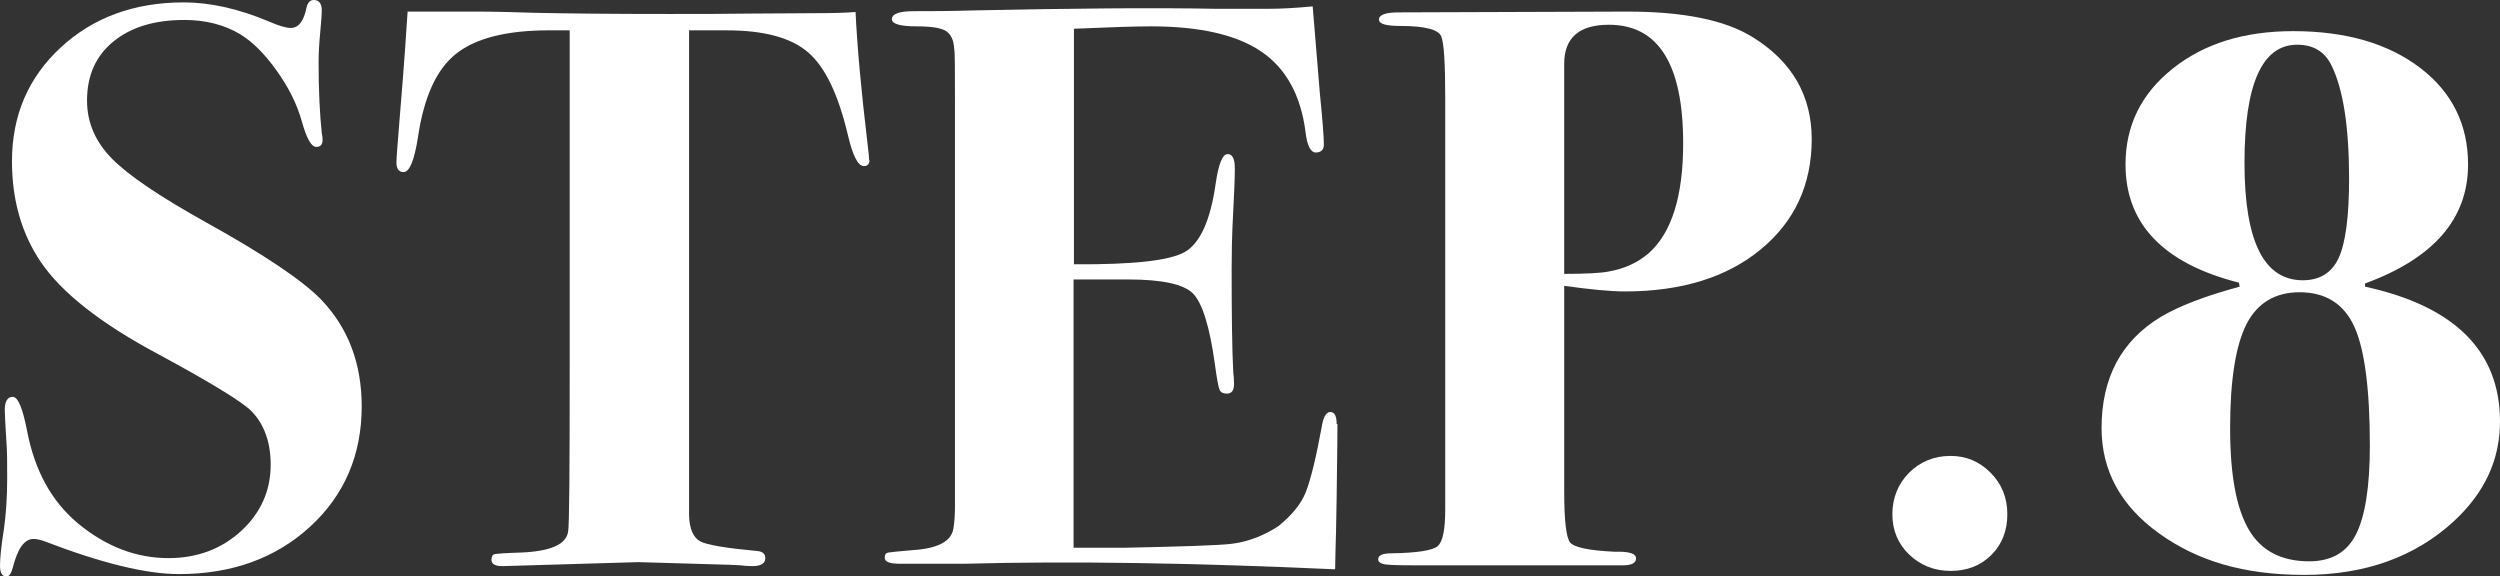 <?xml version="1.0" encoding="UTF-8"?><svg id="b" xmlns="http://www.w3.org/2000/svg" width="62.62" height="14.44" viewBox="0 0 62.62 14.44"><rect x="0" y="0" width="62.62" height="14.44" fill="#333333" stroke="none"/><defs><style>.d{fill:#fff;stroke-width:0px;}</style></defs><g id="c"><path class="d" d="m9.06,10.18c0,1.21-.43,2.22-1.29,3.01-.86.79-1.96,1.19-3.29,1.19-.81,0-1.93-.27-3.36-.82-.11-.04-.2-.06-.28-.06-.23,0-.4.24-.52.72-.04.15-.09.22-.16.22-.11,0-.16-.09-.16-.28,0-.17.03-.48.1-.92.05-.36.08-.78.08-1.26,0-.39,0-.69-.02-.92-.03-.45-.04-.72-.04-.8,0-.21.07-.32.2-.32s.25.29.36.86c.19.99.61,1.75,1.26,2.3.71.59,1.47.88,2.28.88.72,0,1.33-.23,1.82-.68.49-.45.74-1.01.74-1.66,0-.56-.16-1.01-.48-1.34-.24-.24-1.01-.71-2.32-1.42-1.45-.77-2.44-1.55-2.96-2.32-.48-.71-.72-1.55-.72-2.52C.3,2.89.71,1.94,1.52,1.19,2.33.44,3.36.06,4.6.06c.67,0,1.38.16,2.14.48.25.11.43.16.54.16.2,0,.33-.17.4-.52.03-.12.09-.18.18-.18.13,0,.2.09.2.26,0,.07-.01.25-.04.56-.03.31-.04.56-.04.76,0,.69.03,1.28.08,1.76.01.04.02.09.02.16,0,.12-.05.18-.16.18-.12,0-.24-.21-.36-.64s-.33-.85-.63-1.27-.6-.72-.91-.91c-.4-.24-.87-.36-1.4-.36-.75,0-1.34.18-1.78.54s-.66.85-.66,1.48c0,.55.21,1.03.62,1.45s1.21.96,2.38,1.61c1.44.8,2.39,1.44,2.86,1.92.68.71,1.02,1.6,1.02,2.68Z"/><path class="d" d="m21.78,4c0,.11-.05.16-.14.16-.15,0-.28-.26-.4-.77-.24-1.02-.57-1.71-1-2.08s-1.11-.55-2.04-.55h-.94v12.16c.01.33.11.55.28.64.17.09.65.17,1.41.24.15.01.22.07.22.18,0,.13-.11.2-.32.2-.04,0-.14,0-.3-.02-.2-.01-.37-.02-.5-.02l-2.06-.06-3.4.1c-.19,0-.28-.05-.28-.16,0-.08.03-.13.08-.14.05-.01.27-.03.66-.04.73-.03,1.13-.2,1.18-.52.03-.17.04-1.53.04-4.07V.76h-.52c-1.07,0-1.84.2-2.33.59-.49.39-.8,1.08-.95,2.08-.09.58-.21.88-.36.88-.12,0-.18-.08-.18-.24,0-.11.03-.47.08-1.1.11-1.31.17-2.2.2-2.68h1.76s.5,0,1.39.03c.89.02,2.02.03,3.39.03.76,0,1.44,0,2.04-.01.6,0,1.15-.01,1.64-.01.44,0,.77-.01,1-.03.04.86.14,1.96.3,3.3.03.23.04.37.04.42Z"/><path class="d" d="m33.5,10.62s0,.65-.02,1.86c-.01.64-.02,1.1-.03,1.38,0,.28-.01.41-.01.4-3.52-.16-6.6-.21-9.24-.14h-1.68c-.24,0-.36-.05-.36-.15,0-.08.03-.12.09-.13.06-.01.26-.03.61-.06.63-.04.97-.22,1.02-.54.03-.17.04-.37.04-.58V2.54c0-.8,0-1.24-.02-1.32-.01-.21-.08-.36-.2-.44-.12-.08-.37-.12-.74-.12-.41,0-.62-.06-.62-.18,0-.13.18-.2.55-.2s.88,0,1.53-.02c2.45-.05,4.46-.07,6.02-.04h1.36c.29,0,.65-.02,1.08-.06l.18,2.18c.07.69.1,1.12.1,1.28,0,.13-.07.2-.2.2s-.22-.17-.26-.52c-.12-.92-.49-1.59-1.11-2.01-.62-.42-1.54-.63-2.76-.63-.38,0-1.02.02-1.93.06v5.9c1.47.01,2.4-.09,2.78-.31.38-.22.64-.79.77-1.71.07-.49.17-.74.3-.74.12,0,.18.12.18.36s-.02.73-.06,1.48c-.01.25-.02.59-.02,1.02,0,1.15.01,2.01.04,2.6.01.08.02.18.02.3,0,.16-.06.24-.18.24-.09,0-.15-.03-.18-.09-.03-.06-.07-.28-.12-.65-.13-.95-.32-1.54-.55-1.77s-.77-.35-1.62-.35h-1.37v6.72h1.28c1.47-.03,2.37-.06,2.69-.1.4-.05.79-.2,1.16-.44.33-.27.57-.55.69-.86s.26-.87.41-1.7c.04-.2.11-.3.2-.3.11,0,.16.1.16.3Z"/><path class="d" d="m45.38,3.48c0,1.15-.43,2.07-1.28,2.77-.85.7-1.99,1.05-3.4,1.05-.36,0-.87-.05-1.52-.14v5.14c0,.74.05,1.17.15,1.29s.47.2,1.11.23c.36-.01.54.04.54.17,0,.11-.11.17-.32.17h-5.28c-.44,0-.69-.01-.76-.04-.07-.03-.1-.06-.1-.11,0-.1.11-.15.32-.15.65-.01,1.04-.07,1.17-.18.13-.11.19-.42.19-.92V2.45c0-.86-.03-1.37-.1-1.54-.07-.17-.41-.26-1.02-.26-.36,0-.54-.05-.54-.16,0-.12.17-.18.5-.18l5.72-.02c1.4,0,2.45.21,3.14.64.99.61,1.48,1.47,1.48,2.56Zm-3.22.11c0-1.98-.62-2.97-1.86-2.97-.75,0-1.12.33-1.12.98v5.26c.55,0,.92-.02,1.12-.06.39-.07.72-.22,1-.46.57-.51.86-1.42.86-2.75Z"/><path class="d" d="m50.28,12.88c0,.41-.13.75-.4,1.02s-.61.4-1.02.4-.76-.14-1.04-.41c-.28-.27-.42-.61-.42-1.01s.14-.76.42-1.04c.28-.28.63-.42,1.04-.42.39,0,.72.14,1,.42.28.28.42.63.42,1.04Z"/><path class="d" d="m62.62,10.56c0,.96-.39,1.79-1.16,2.5-.97.89-2.22,1.34-3.74,1.34s-2.68-.35-3.64-1.04-1.44-1.57-1.44-2.64c0-1.25.49-2.18,1.48-2.78.47-.28,1.13-.53,1.98-.76l-.02-.1c-1.89-.48-2.84-1.47-2.84-2.96,0-.97.39-1.77,1.18-2.4.79-.63,1.79-.94,3.02-.94,1.32,0,2.38.31,3.18.92s1.2,1.42,1.2,2.42c0,1.36-.86,2.35-2.58,2.98v.08c2.25.49,3.38,1.62,3.38,3.38Zm-3.26.6c0-1.41-.13-2.41-.39-2.98-.26-.57-.72-.86-1.37-.86-.61,0-1.06.27-1.33.8-.27.53-.41,1.4-.41,2.6s.16,2.02.47,2.55c.31.53.82.79,1.51.79.55,0,.94-.22,1.17-.67.23-.45.35-1.19.35-2.23Zm-.52-6.68c0-1.31-.15-2.25-.44-2.84-.17-.35-.46-.52-.86-.52-.88,0-1.32.99-1.32,2.96s.49,2.94,1.46,2.94c.43,0,.73-.19.9-.56.17-.37.26-1.03.26-1.98Z"/></g></svg>